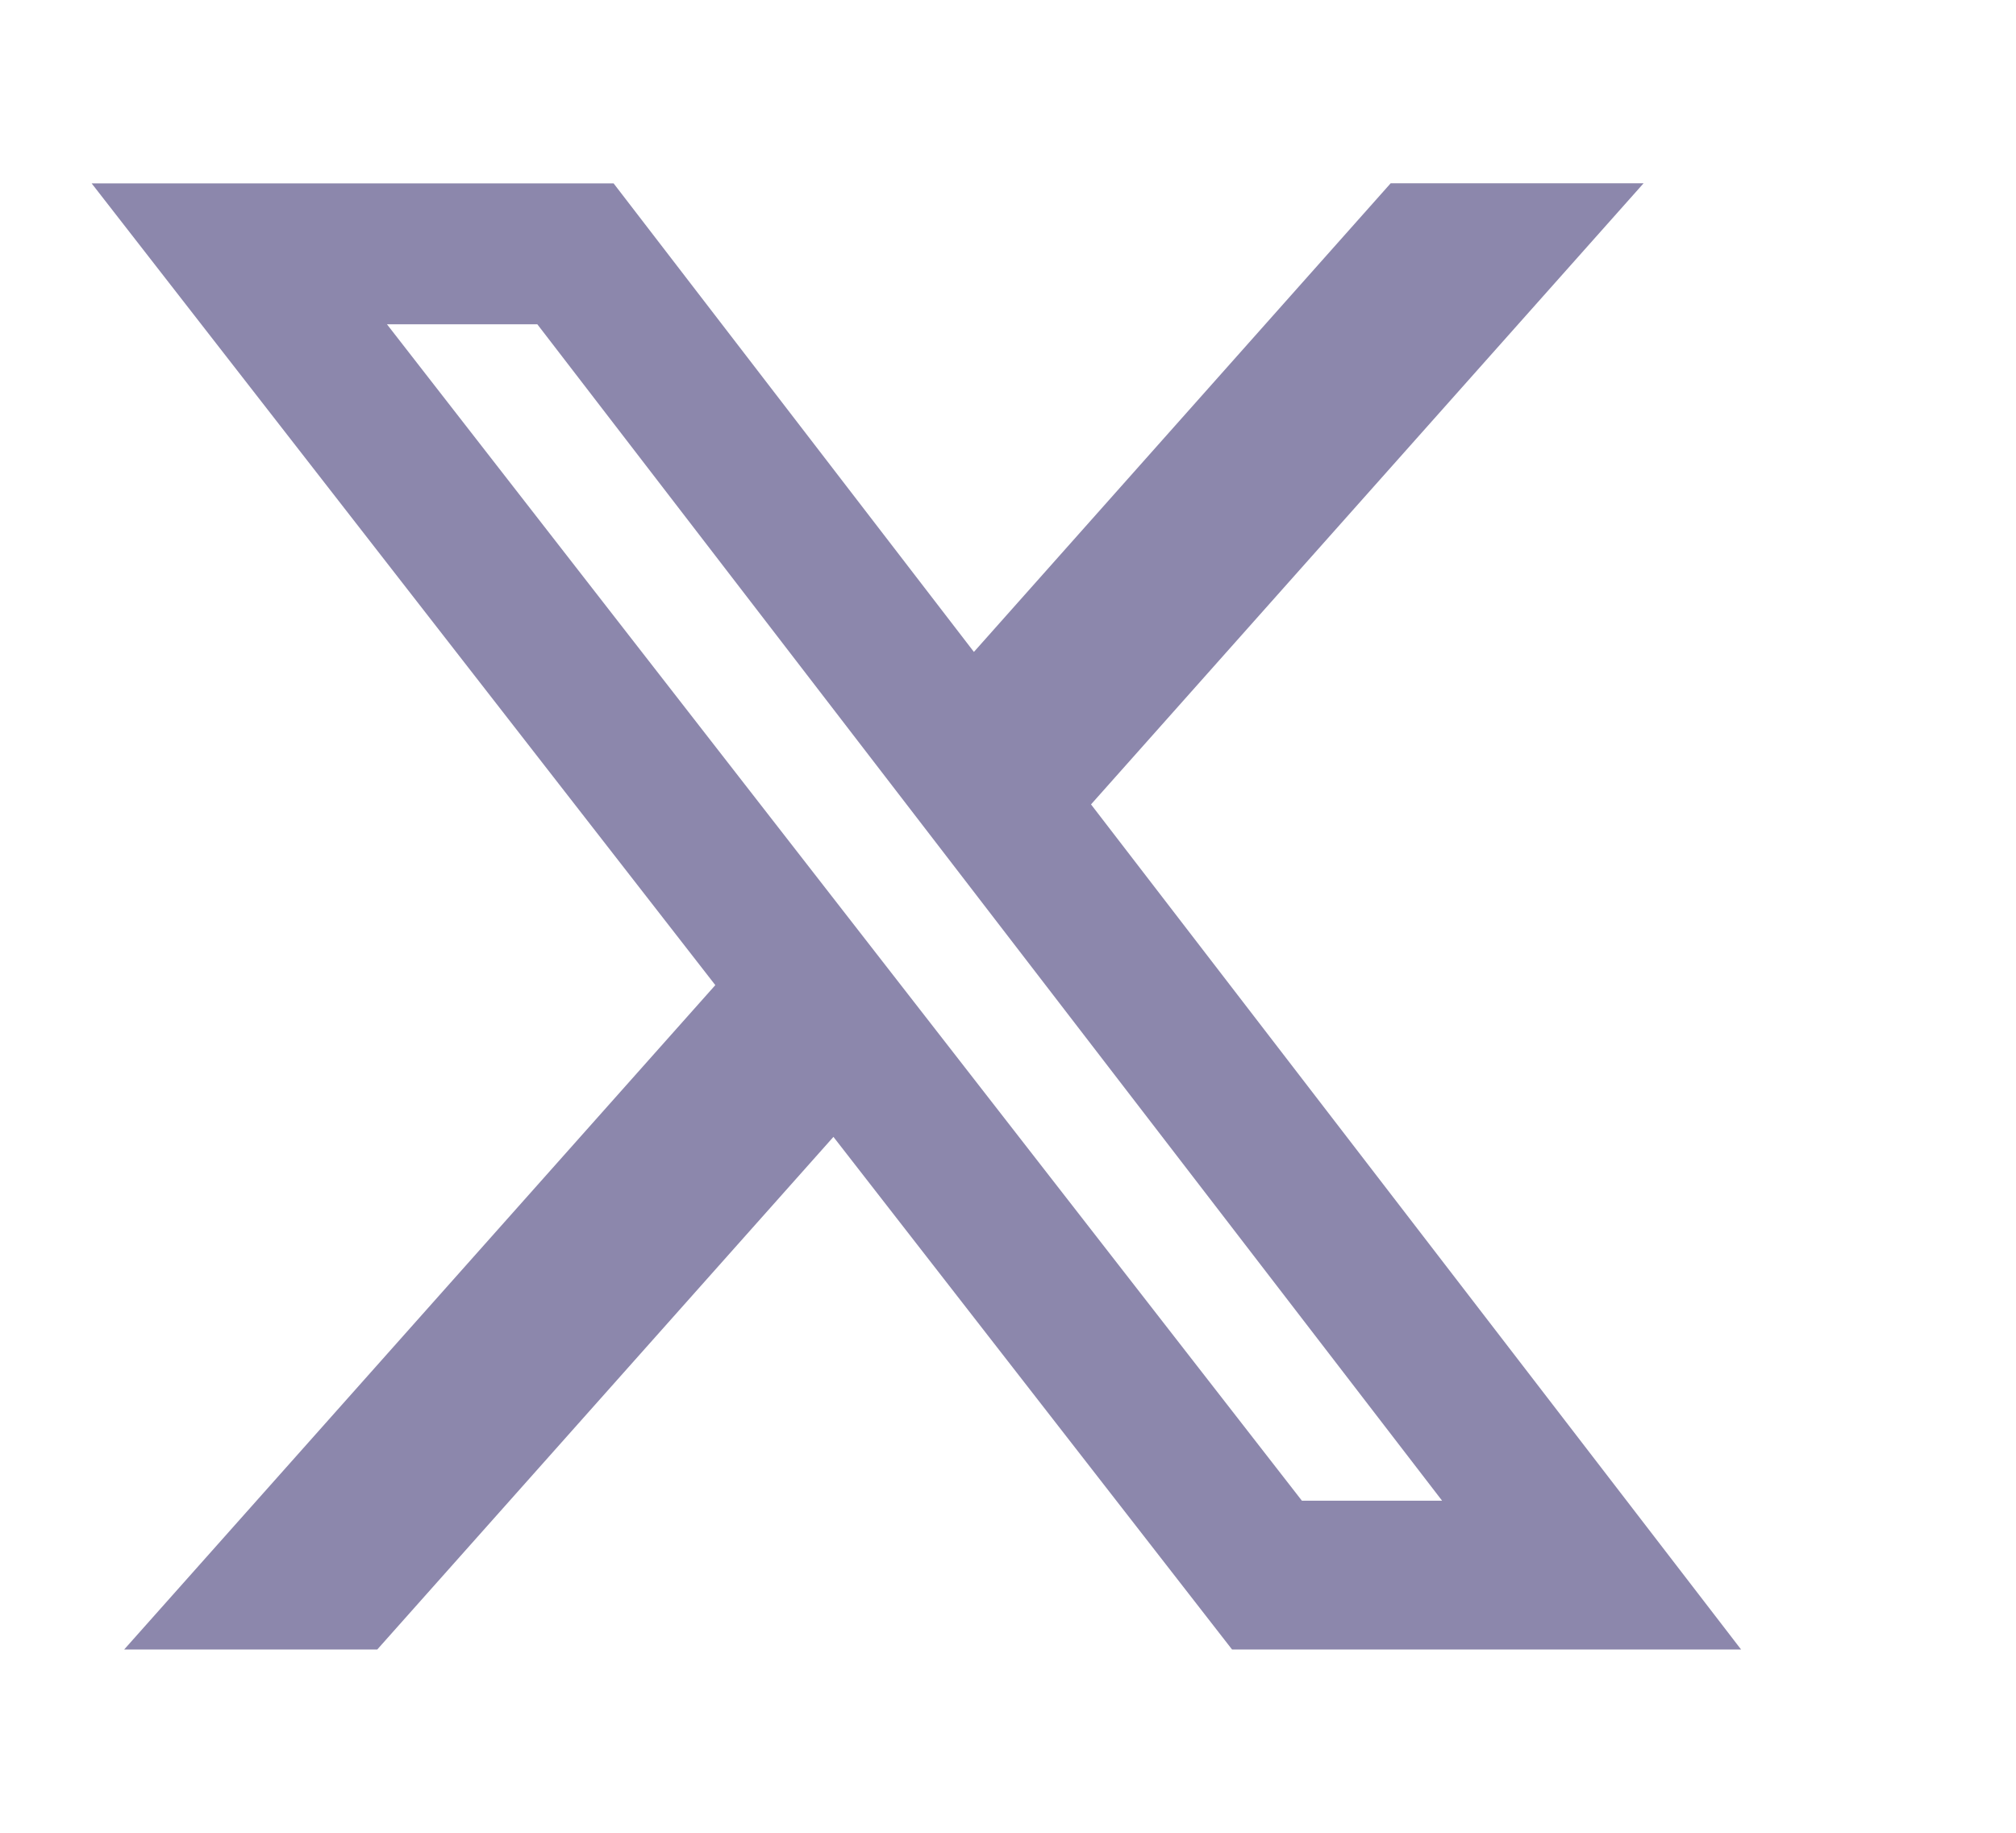 <svg width="22" height="20" viewBox="0 0 22 20" fill="none" xmlns="http://www.w3.org/2000/svg">
<path d="M15.176 2H17.936L11.906 8.778L19 18H13.445L9.095 12.406L4.117 18H1.355L7.806 10.75L1 2.001H6.696L10.628 7.114L15.176 2ZM14.207 16.376H15.737L5.864 3.539H4.223L14.207 16.376Z" fill="#8C87AC"/>
</svg>
